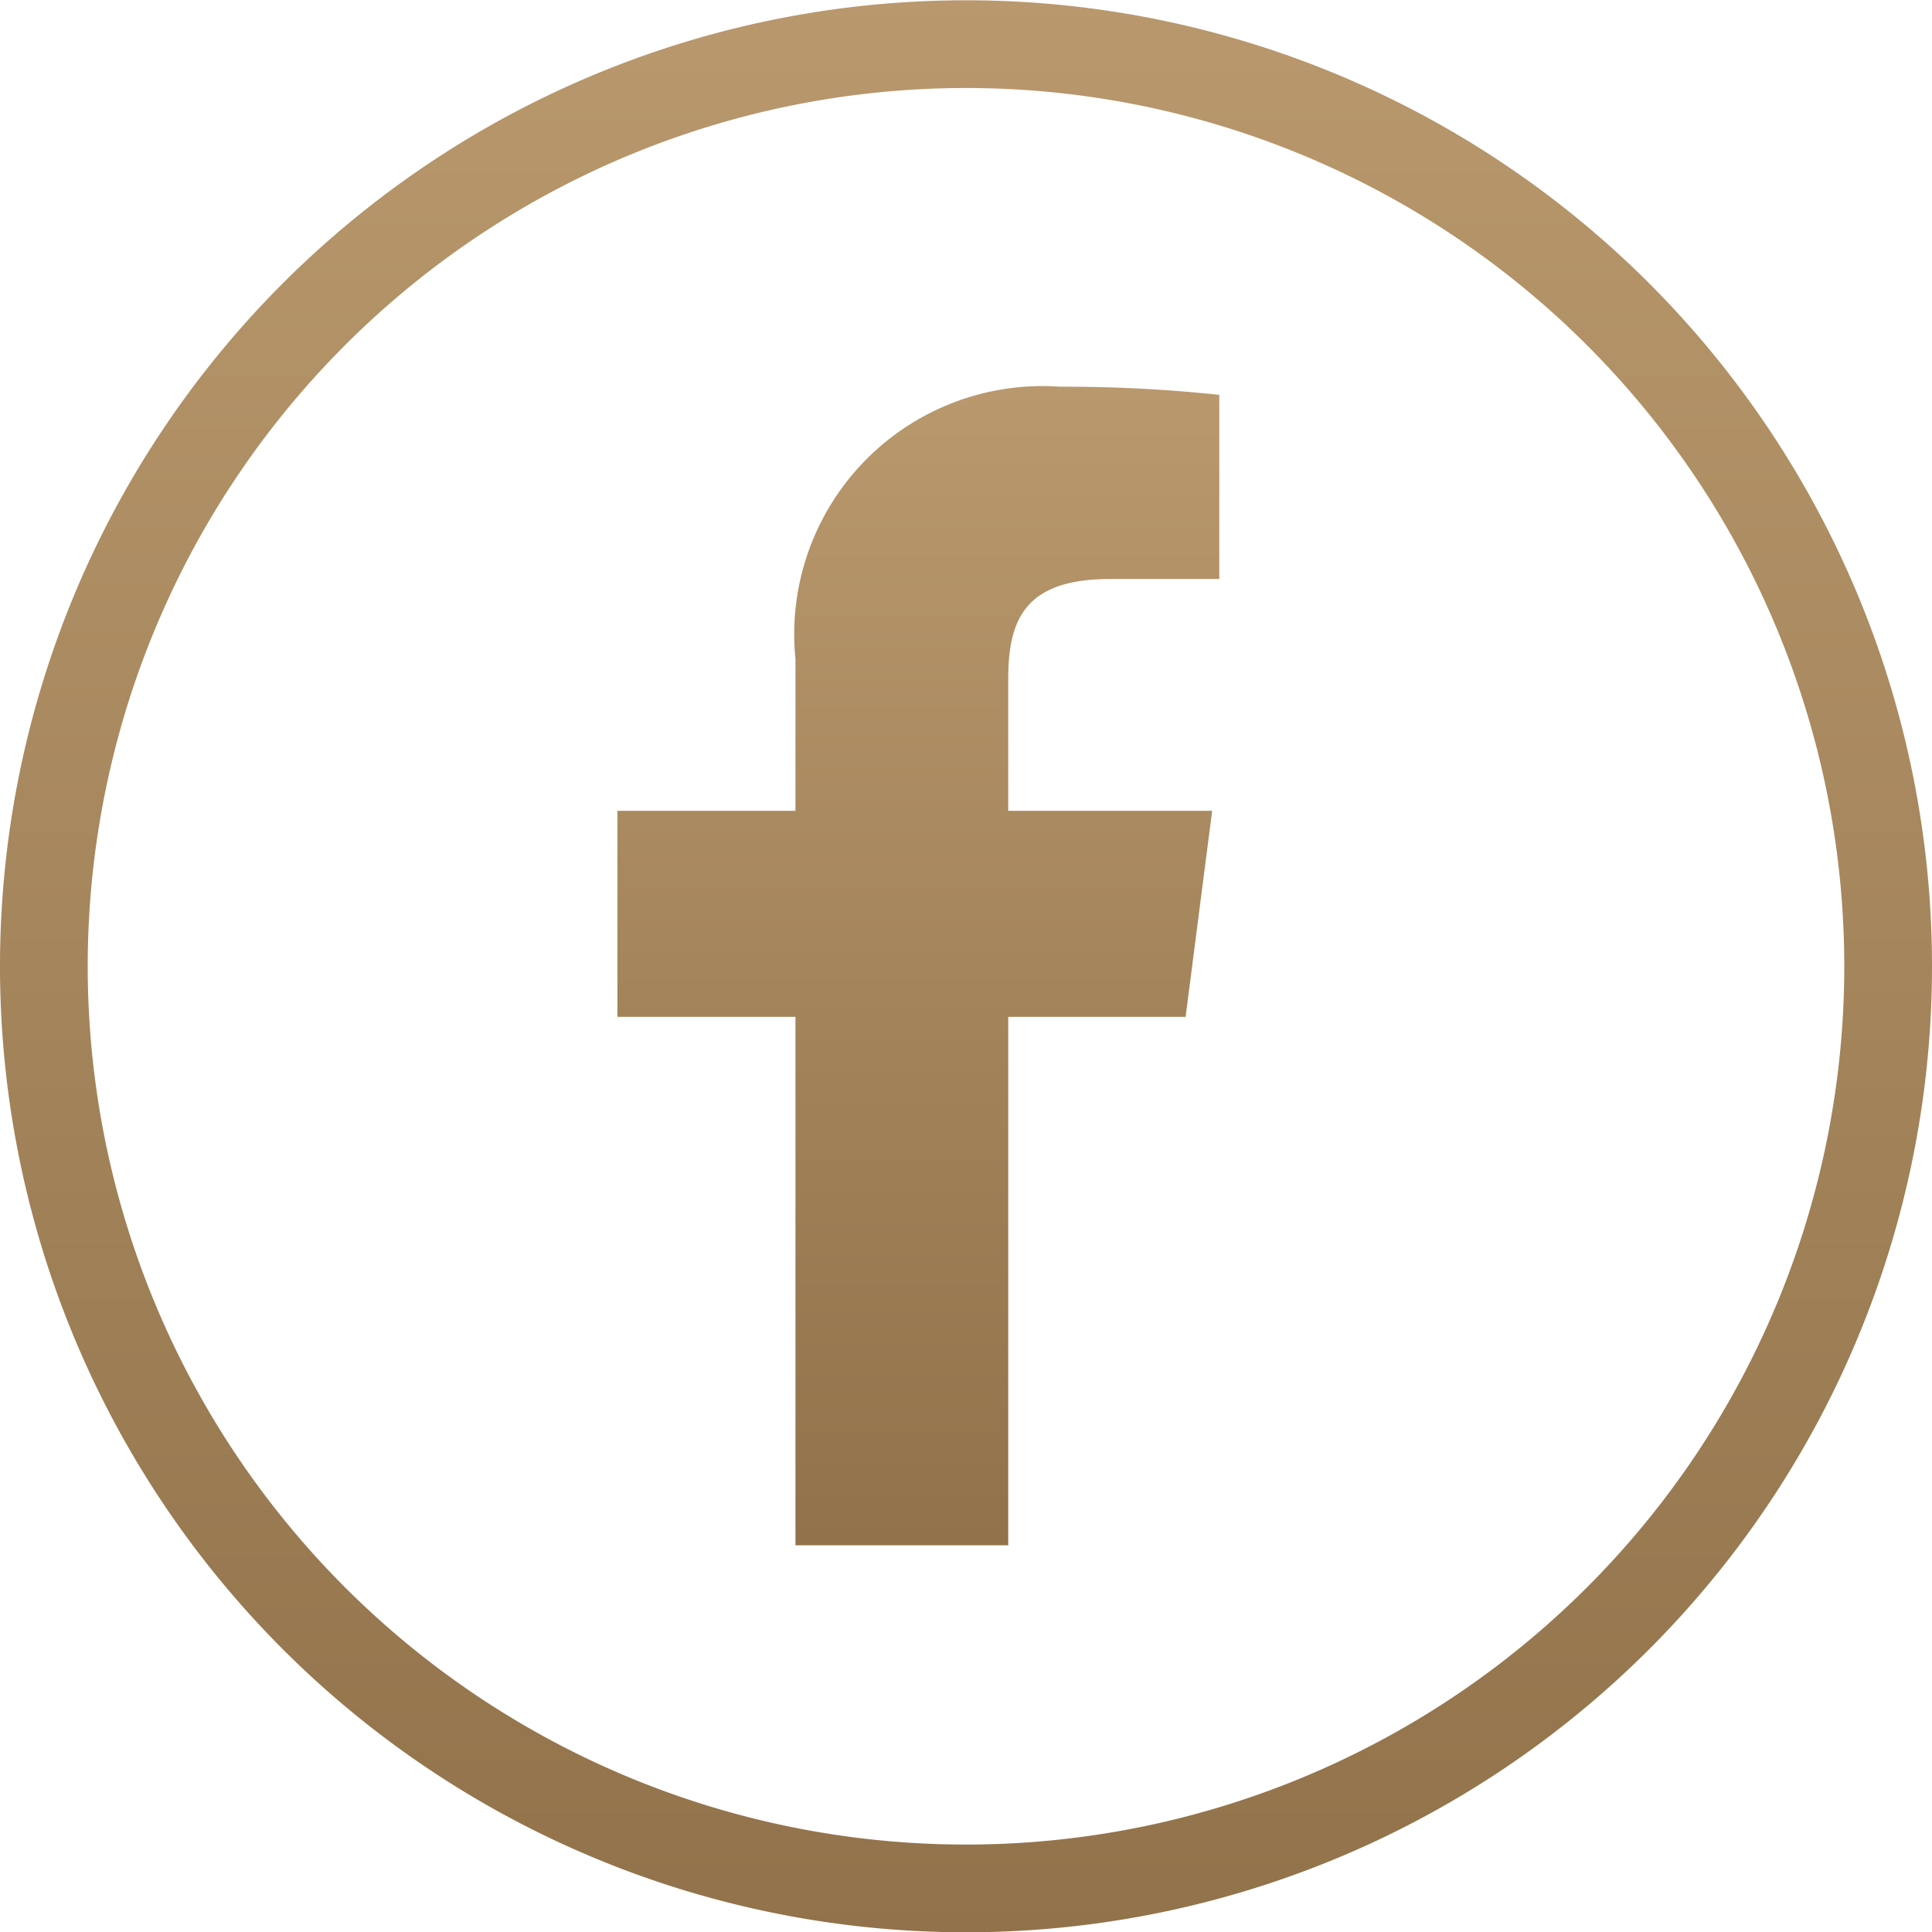 <svg xmlns="http://www.w3.org/2000/svg" xmlns:xlink="http://www.w3.org/1999/xlink" width="27.132" height="27.132" viewBox="0 0 27.132 27.132">
  <defs>
    <linearGradient id="linear-gradient" x1="0.5" x2="0.5" y2="1" gradientUnits="objectBoundingBox">
      <stop offset="0" stop-color="#b9986d"/>
      <stop offset="1" stop-color="#91724a"/>
    </linearGradient>
  </defs>
  <g id="Raggruppa_3350" data-name="Raggruppa 3350" transform="translate(-856.164 -5984.385)">
    <g id="Raggruppa_101" data-name="Raggruppa 101" transform="translate(856.164 5984.385)">
      <path id="Tracciato_361" data-name="Tracciato 361" d="M389.44,79.1a13.566,13.566,0,1,0,13.566,13.566A13.566,13.566,0,0,0,389.44,79.1Zm0,25.9a12.334,12.334,0,1,1,12.334-12.334A12.334,12.334,0,0,1,389.44,105Z" transform="translate(-375.874 -79.096)" fill="url(#linear-gradient)"/>
      <path id="Tracciato_362" data-name="Tracciato 362" d="M412.978,115.162v-7.421h2.491l.373-2.893h-2.864V103c0-.837.232-1.408,1.433-1.408h1.531V99.006a20.487,20.487,0,0,0-2.232-.114,3.485,3.485,0,0,0-3.72,3.823v2.133h-2.5v2.893h2.5v7.421Z" transform="translate(-398.819 -93.461)" fill="url(#linear-gradient)"/>
    </g>
  </g>
</svg>
